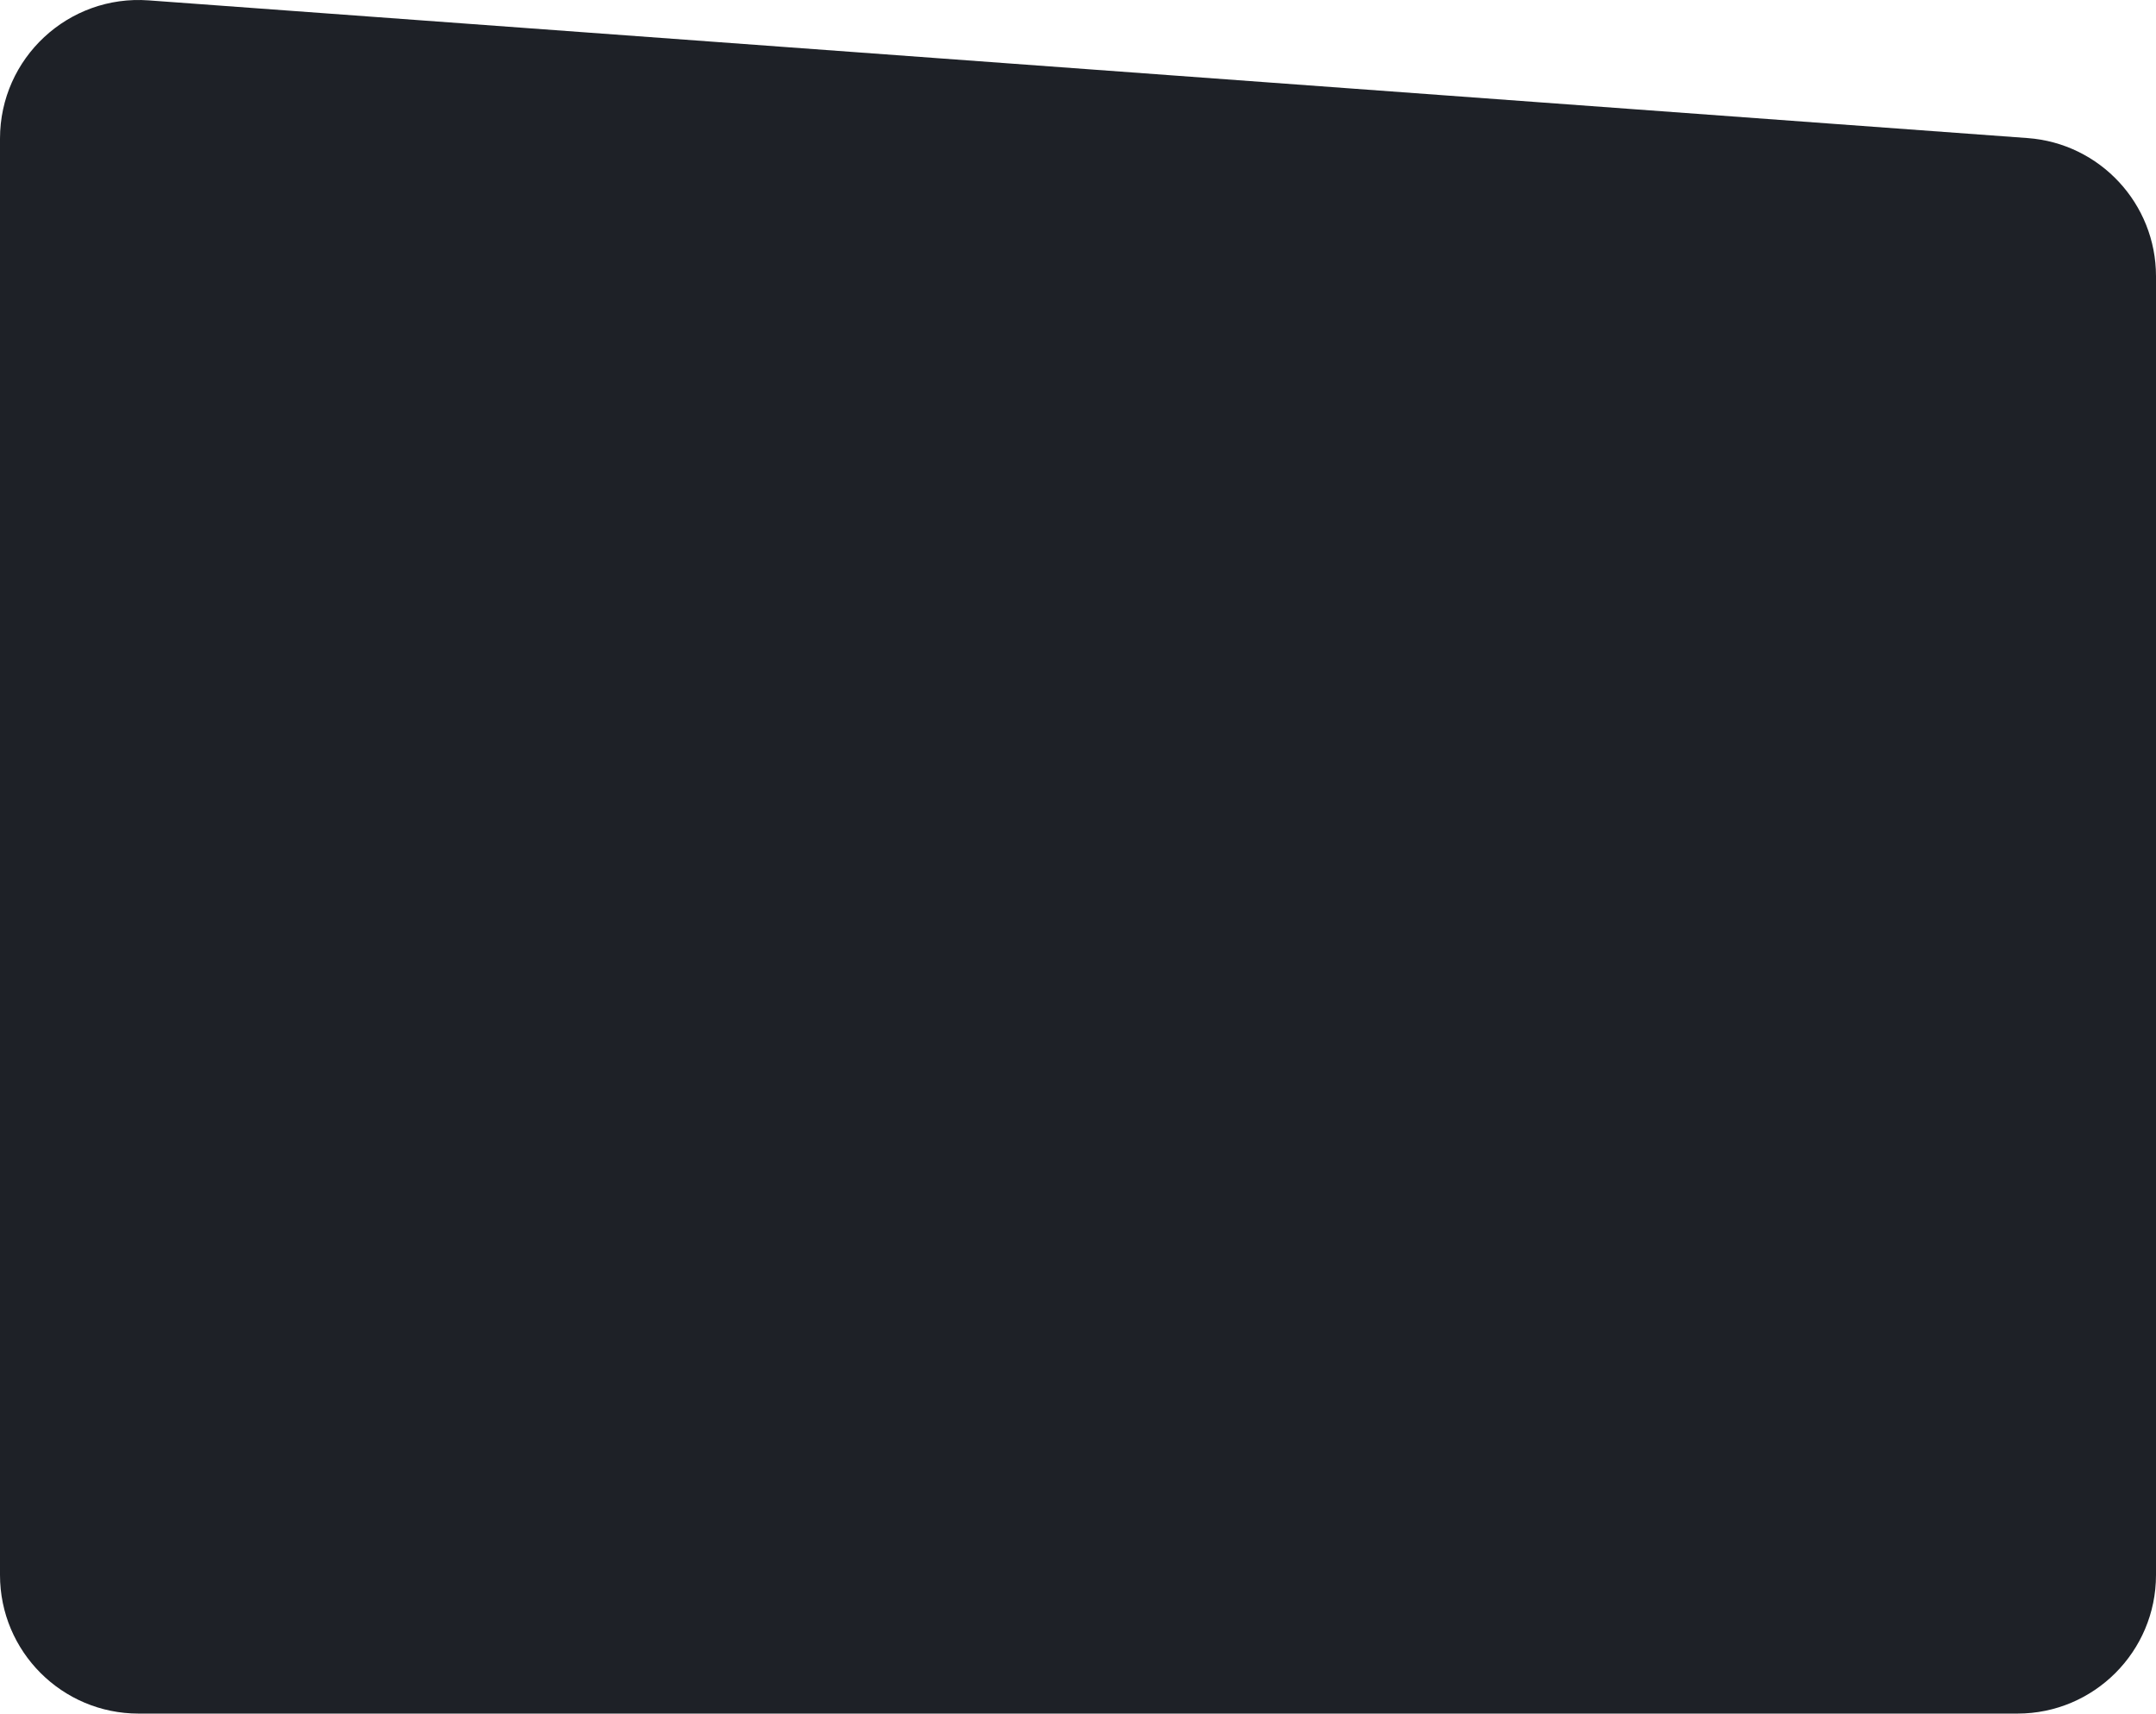 <?xml version="1.0" encoding="UTF-8"?> <svg xmlns="http://www.w3.org/2000/svg" width="1556" height="1237" viewBox="0 0 1556 1237" fill="none"> <path d="M1556 1136.41C1556 1191.64 1511.23 1236.41 1456 1236.41L100 1236.41C44.772 1236.41 0 1191.64 0 1136.41L0 100.006C0 41.899 49.356 -3.973 107.307 0.273L1463.31 99.62C1515.56 103.448 1556 146.959 1556 199.353L1556 1136.41Z" fill="#1E2127"></path> </svg> 